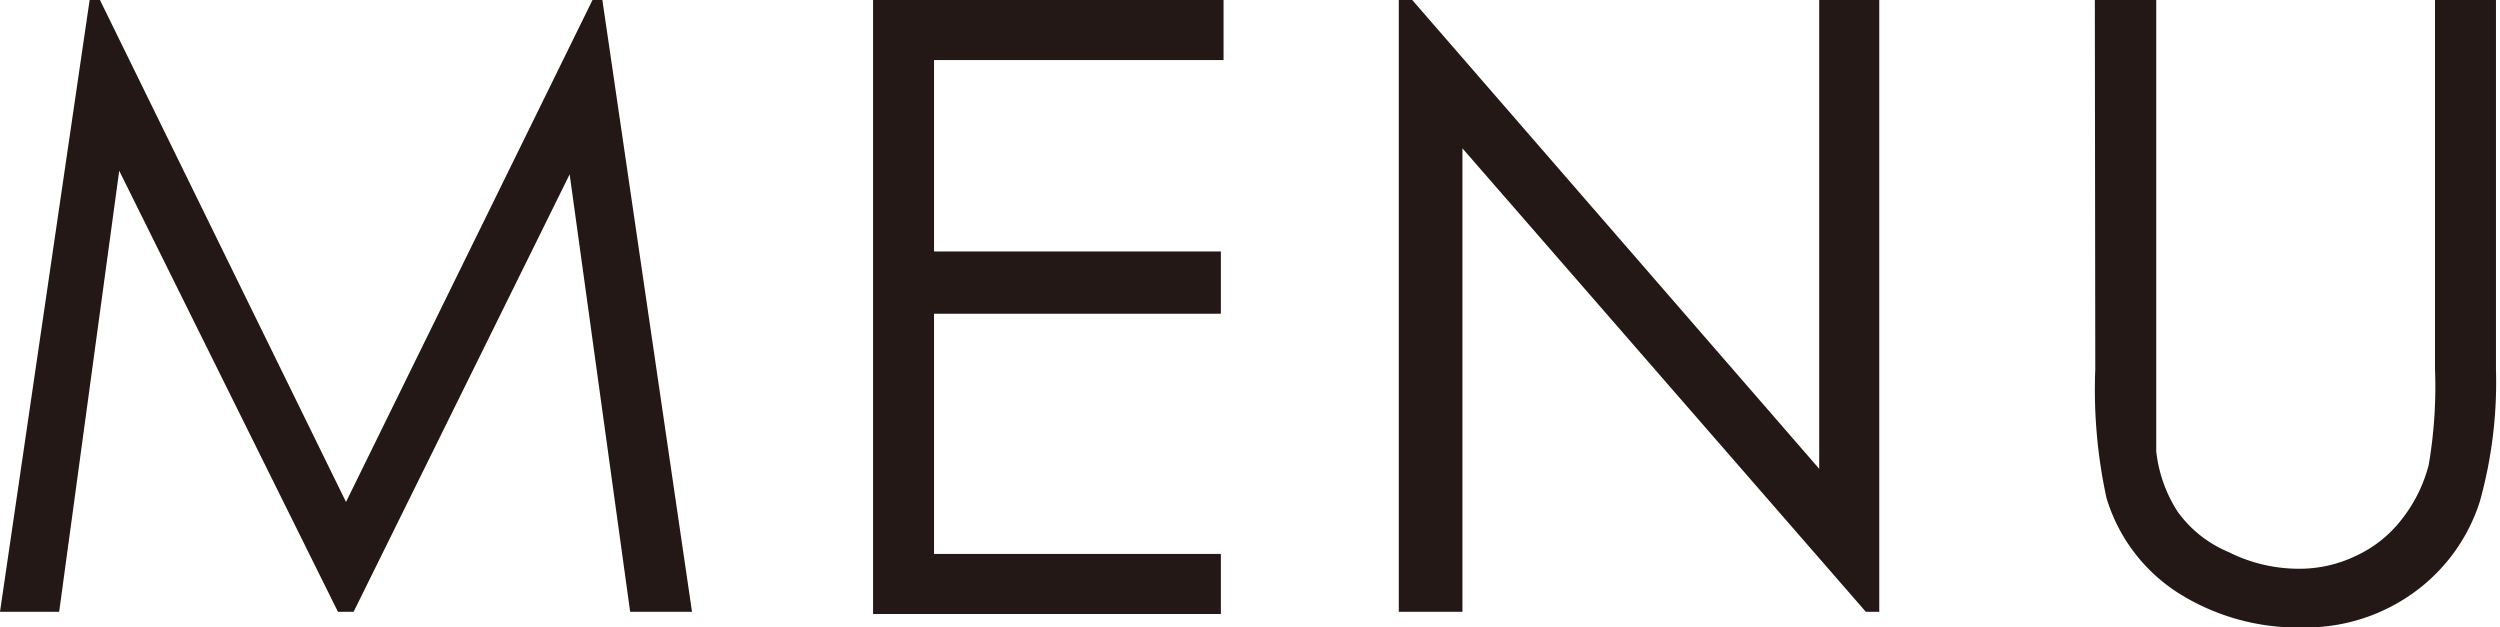 <svg xmlns="http://www.w3.org/2000/svg" viewBox="0 0 55.78 13.99"><defs><style>.cls-1{fill:#231815;}</style></defs><title>アセット 1</title><g id="レイヤー_2" data-name="レイヤー 2"><g id="レイヤー_1-2" data-name="レイヤー 1"><path class="cls-1" d="M0,13.65,2,0h.23L7.72,11.2,13.22,0h.22l2,13.65H14.06L12.71,3.89,7.89,13.65H7.54L2.66,3.81,1.32,13.65Z"/><path class="cls-1" d="M19.48,0H27.3V1.34H20.84V5.61h6.4V7h-6.4v5.36h6.4v1.34H19.48Z"/><path class="cls-1" d="M31.21,13.65V0h.3l9.08,10.46V0h1.34V13.65h-.3l-9-10.34V13.65Z"/><path class="cls-1" d="M46.74,0h1.37V8.24c0,1,0,1.58,0,1.83a3.1,3.1,0,0,0,.48,1.35,2.66,2.66,0,0,0,1.14.9,3.49,3.49,0,0,0,1.55.37,2.9,2.9,0,0,0,1.29-.29,2.74,2.74,0,0,0,1-.79,3.29,3.29,0,0,0,.62-1.24,10.35,10.35,0,0,0,.14-2.13V0h1.36V8.24a9.91,9.91,0,0,1-.36,2.95,4,4,0,0,1-1.43,2A4.12,4.12,0,0,1,51.4,14a5,5,0,0,1-2.83-.79A3.82,3.82,0,0,1,47,11.11a11.36,11.36,0,0,1-.25-2.87Z"/></g></g></svg>